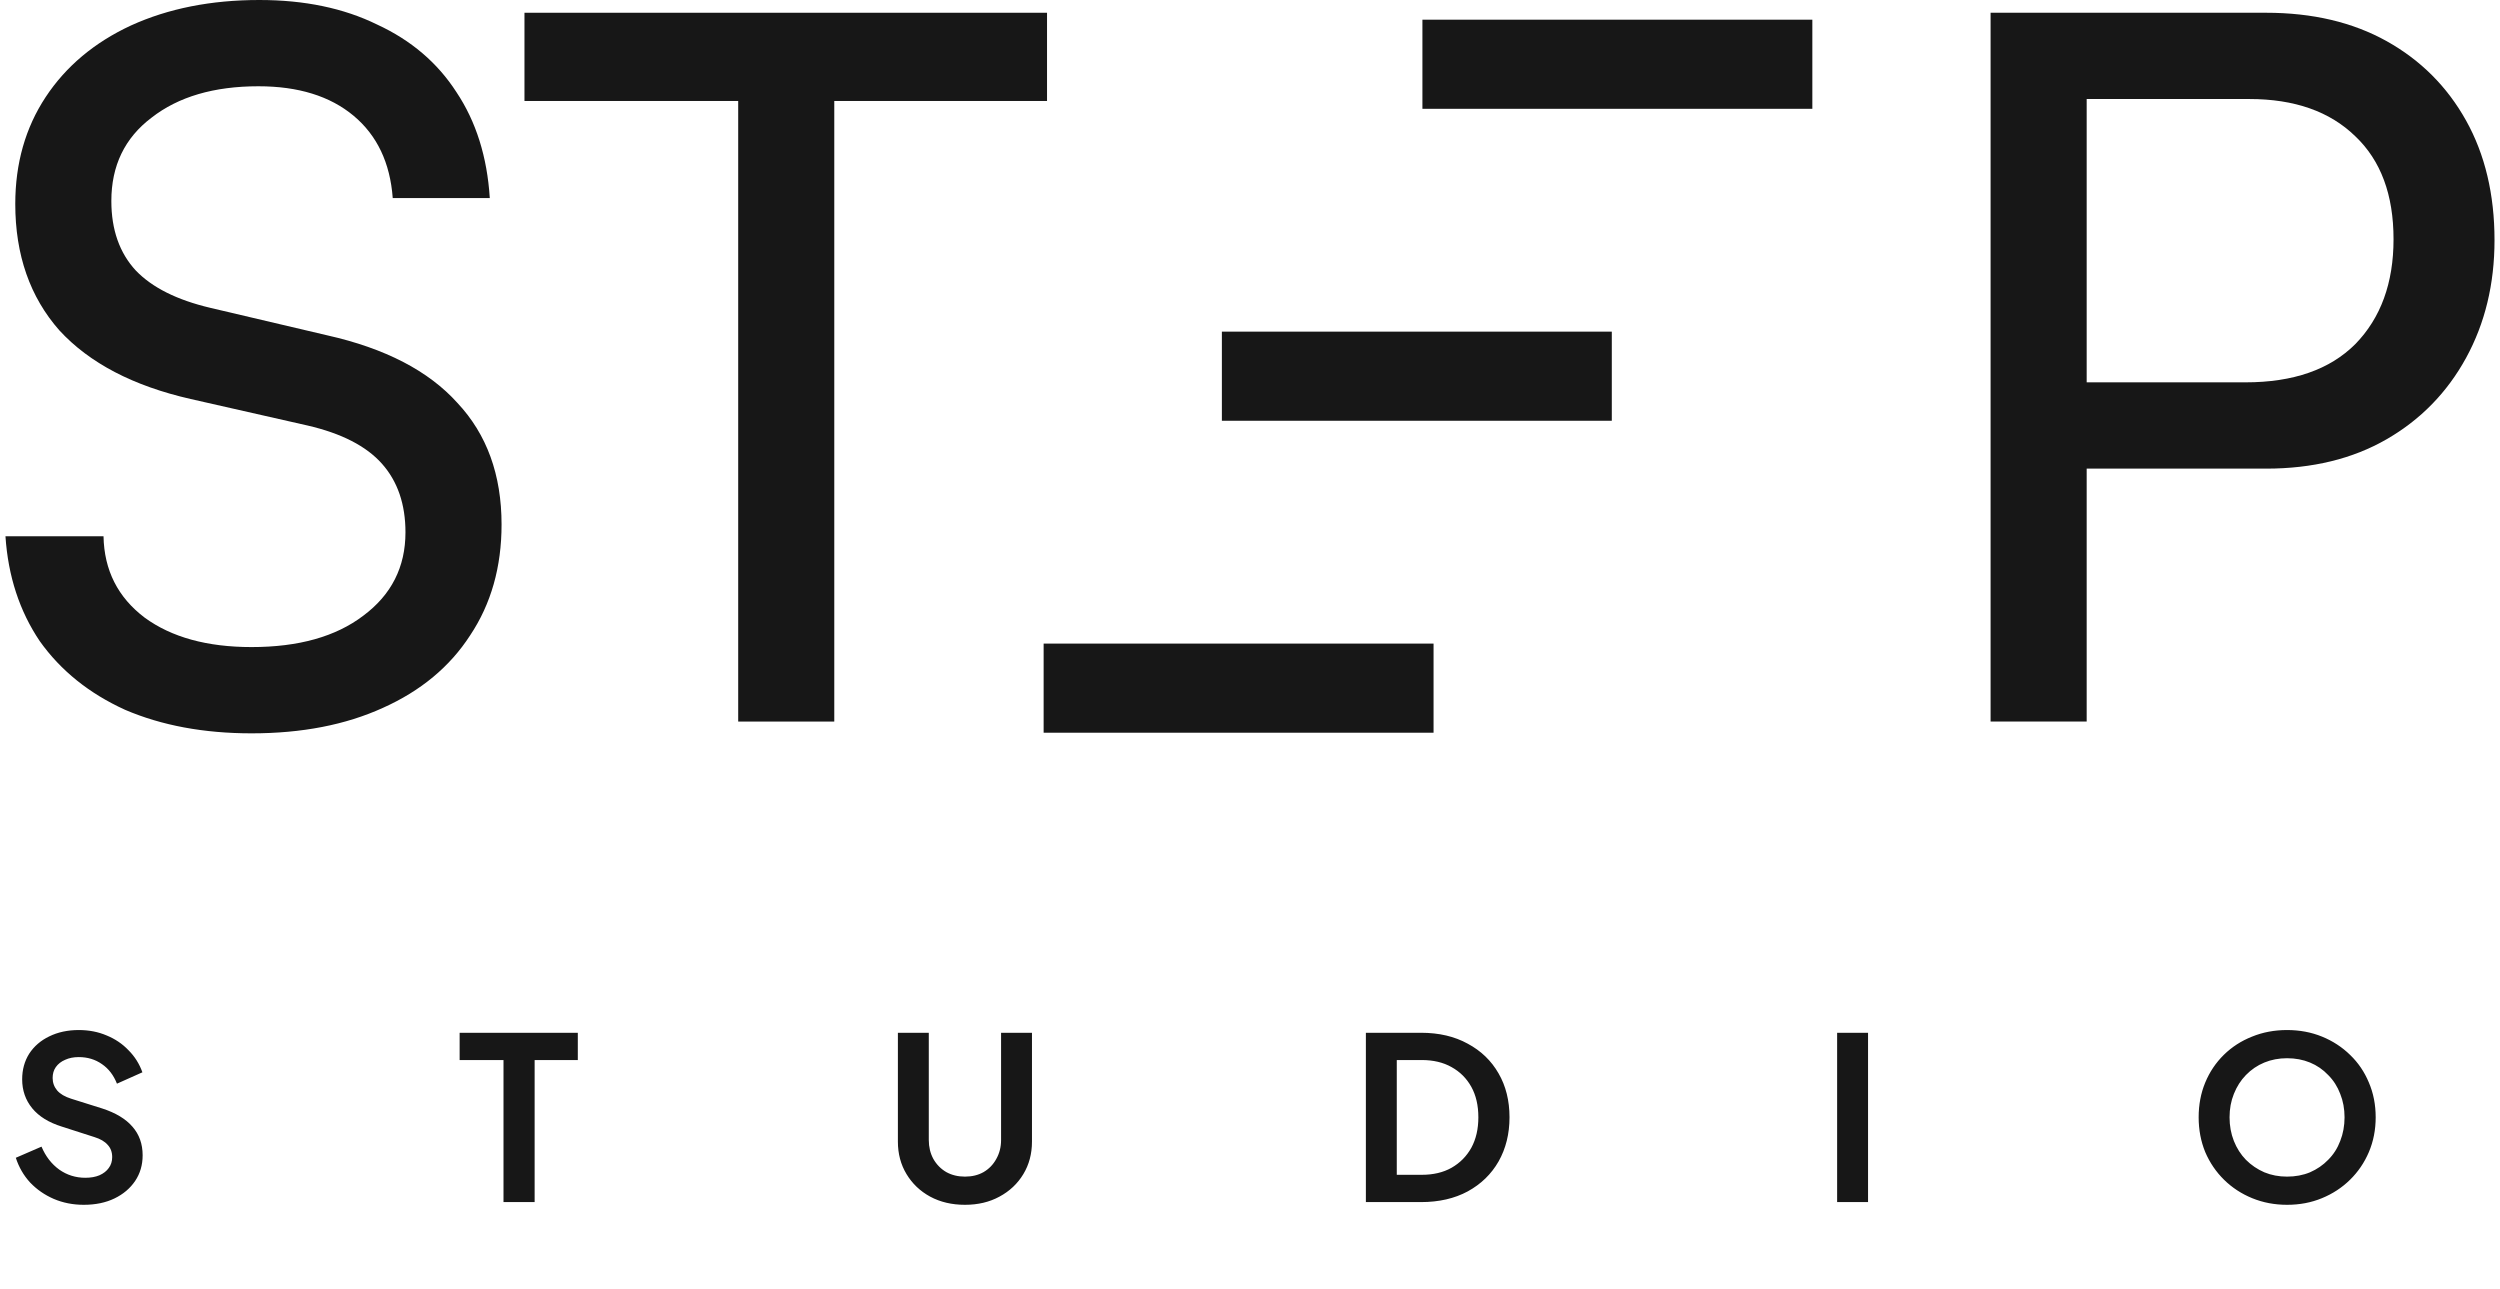 <?xml version="1.0" encoding="UTF-8"?> <svg xmlns="http://www.w3.org/2000/svg" width="128" height="66" viewBox="0 0 128 66" fill="none"><path d="M0.782 10.441C0.782 8.366 1.301 6.542 2.338 4.969C3.376 3.397 4.831 2.175 6.705 1.305C8.613 0.435 10.805 0 13.281 0C15.59 0 17.598 0.418 19.305 1.255C21.045 2.058 22.4 3.213 23.37 4.718C24.375 6.224 24.943 8.031 25.077 10.14H20.108C19.974 8.333 19.305 6.927 18.1 5.923C16.895 4.919 15.272 4.417 13.231 4.417C10.955 4.417 9.132 4.953 7.76 6.024C6.387 7.061 5.701 8.483 5.701 10.29C5.701 11.763 6.12 12.951 6.956 13.854C7.793 14.724 9.065 15.36 10.771 15.762L16.745 17.167C19.723 17.836 21.948 18.991 23.421 20.631C24.927 22.237 25.68 24.312 25.68 26.855C25.68 29.03 25.144 30.921 24.073 32.527C23.036 34.133 21.547 35.372 19.606 36.242C17.698 37.112 15.456 37.547 12.88 37.547C10.437 37.547 8.278 37.145 6.404 36.342C4.564 35.505 3.108 34.334 2.037 32.828C1 31.289 0.414 29.499 0.28 27.457H5.3C5.333 29.198 6.036 30.586 7.408 31.624C8.78 32.627 10.604 33.13 12.88 33.13C15.289 33.13 17.196 32.594 18.602 31.523C20.041 30.452 20.76 29.03 20.76 27.257C20.76 25.818 20.359 24.646 19.556 23.743C18.753 22.839 17.481 22.187 15.741 21.785L9.767 20.43C6.823 19.761 4.58 18.589 3.041 16.916C1.535 15.21 0.782 13.051 0.782 10.441Z" fill="#171717"></path><path d="M42.715 2.911V36.944H37.796V2.911H42.715ZM26.853 5.17V0.653H53.608V5.17H26.853Z" fill="#171717"></path><path d="M106.838 0.653V36.944H101.918V0.653H106.838ZM116.024 23.994H105.733V19.576H114.969C117.412 19.576 119.286 18.924 120.591 17.619C121.897 16.28 122.549 14.49 122.549 12.248C122.549 9.972 121.897 8.215 120.591 6.977C119.286 5.706 117.479 5.07 115.17 5.07H104.629V0.653H116.024C118.4 0.653 120.458 1.138 122.198 2.108C123.938 3.079 125.293 4.434 126.264 6.174C127.234 7.914 127.719 9.956 127.719 12.298C127.719 14.54 127.234 16.548 126.264 18.322C125.293 20.095 123.938 21.484 122.198 22.488C120.458 23.492 118.4 23.994 116.024 23.994Z" fill="#171717"></path><rect x="53.434" y="32.952" width="19.964" height="4.563" fill="#171717"></rect><rect x="62.56" y="16.98" width="19.964" height="4.563" fill="#171717"></rect><rect x="72.828" y="1.008" width="19.964" height="4.563" fill="#171717"></rect><path d="M4.289 61.686C3.738 61.686 3.226 61.586 2.753 61.384C2.287 61.182 1.884 60.903 1.543 60.546C1.209 60.181 0.965 59.759 0.81 59.278L2.125 58.708C2.334 59.204 2.637 59.596 3.032 59.883C3.428 60.162 3.874 60.302 4.37 60.302C4.65 60.302 4.89 60.259 5.092 60.174C5.301 60.081 5.46 59.956 5.569 59.801C5.685 59.646 5.744 59.46 5.744 59.243C5.744 58.987 5.666 58.777 5.511 58.614C5.363 58.444 5.138 58.312 4.836 58.219L3.172 57.684C2.497 57.474 1.989 57.16 1.647 56.741C1.306 56.322 1.135 55.829 1.135 55.263C1.135 54.767 1.256 54.328 1.496 53.948C1.744 53.568 2.086 53.273 2.52 53.064C2.962 52.847 3.467 52.738 4.033 52.738C4.553 52.738 5.03 52.831 5.464 53.017C5.899 53.196 6.271 53.448 6.581 53.774C6.899 54.092 7.136 54.468 7.291 54.902L5.988 55.484C5.817 55.05 5.561 54.716 5.22 54.483C4.879 54.243 4.483 54.123 4.033 54.123C3.769 54.123 3.536 54.169 3.335 54.262C3.133 54.348 2.974 54.472 2.858 54.635C2.749 54.79 2.695 54.976 2.695 55.193C2.695 55.434 2.772 55.647 2.927 55.833C3.083 56.012 3.319 56.151 3.637 56.252L5.231 56.753C5.922 56.977 6.438 57.288 6.779 57.684C7.128 58.079 7.303 58.568 7.303 59.15C7.303 59.646 7.175 60.084 6.919 60.465C6.663 60.845 6.31 61.143 5.86 61.361C5.41 61.578 4.886 61.686 4.289 61.686ZM25.779 61.547V54.274H23.533V52.878H29.584V54.274H27.373V61.547H25.779ZM49.405 61.686C48.737 61.686 48.144 61.547 47.624 61.267C47.112 60.988 46.709 60.604 46.414 60.115C46.119 59.627 45.972 59.072 45.972 58.452V52.878H47.554V58.37C47.554 58.727 47.632 59.049 47.787 59.336C47.95 59.623 48.171 59.848 48.45 60.011C48.73 60.166 49.048 60.243 49.405 60.243C49.769 60.243 50.087 60.166 50.359 60.011C50.638 59.848 50.855 59.623 51.011 59.336C51.173 59.049 51.255 58.727 51.255 58.37V52.878H52.837V58.452C52.837 59.072 52.69 59.627 52.395 60.115C52.1 60.604 51.693 60.988 51.173 61.267C50.661 61.547 50.072 61.686 49.405 61.686ZM69.933 61.547V52.878H72.76C73.676 52.878 74.471 53.064 75.146 53.436C75.828 53.801 76.356 54.309 76.728 54.961C77.1 55.604 77.287 56.353 77.287 57.206C77.287 58.052 77.1 58.804 76.728 59.464C76.356 60.115 75.828 60.627 75.146 61C74.471 61.364 73.676 61.547 72.76 61.547H69.933ZM71.515 60.15H72.795C73.385 60.15 73.893 60.03 74.319 59.79C74.754 59.541 75.091 59.2 75.332 58.766C75.572 58.324 75.692 57.804 75.692 57.206C75.692 56.601 75.572 56.081 75.332 55.647C75.091 55.213 74.754 54.875 74.319 54.635C73.893 54.394 73.385 54.274 72.795 54.274H71.515V60.15ZM94.061 61.547V52.878H95.644V61.547H94.061ZM117.097 61.686C116.461 61.686 115.868 61.574 115.317 61.349C114.766 61.124 114.285 60.81 113.874 60.406C113.463 60.003 113.141 59.53 112.908 58.987C112.683 58.436 112.571 57.843 112.571 57.206C112.571 56.562 112.683 55.969 112.908 55.426C113.133 54.883 113.451 54.41 113.862 54.006C114.273 53.603 114.754 53.293 115.305 53.075C115.856 52.85 116.453 52.738 117.097 52.738C117.741 52.738 118.338 52.85 118.889 53.075C119.44 53.3 119.921 53.615 120.332 54.018C120.743 54.414 121.061 54.883 121.286 55.426C121.519 55.969 121.635 56.562 121.635 57.206C121.635 57.843 121.519 58.436 121.286 58.987C121.054 59.53 120.732 60.003 120.32 60.406C119.909 60.81 119.428 61.124 118.878 61.349C118.334 61.574 117.741 61.686 117.097 61.686ZM117.097 60.243C117.524 60.243 117.916 60.17 118.272 60.022C118.629 59.867 118.94 59.654 119.203 59.382C119.475 59.111 119.68 58.789 119.82 58.417C119.967 58.044 120.041 57.641 120.041 57.206C120.041 56.772 119.967 56.372 119.82 56.008C119.68 55.636 119.475 55.313 119.203 55.042C118.94 54.763 118.629 54.549 118.272 54.402C117.916 54.255 117.524 54.181 117.097 54.181C116.678 54.181 116.29 54.255 115.933 54.402C115.577 54.549 115.262 54.763 114.991 55.042C114.727 55.313 114.522 55.636 114.374 56.008C114.227 56.372 114.153 56.772 114.153 57.206C114.153 57.641 114.227 58.044 114.374 58.417C114.522 58.789 114.727 59.111 114.991 59.382C115.262 59.654 115.577 59.867 115.933 60.022C116.29 60.17 116.678 60.243 117.097 60.243Z" fill="#171717"></path></svg> 